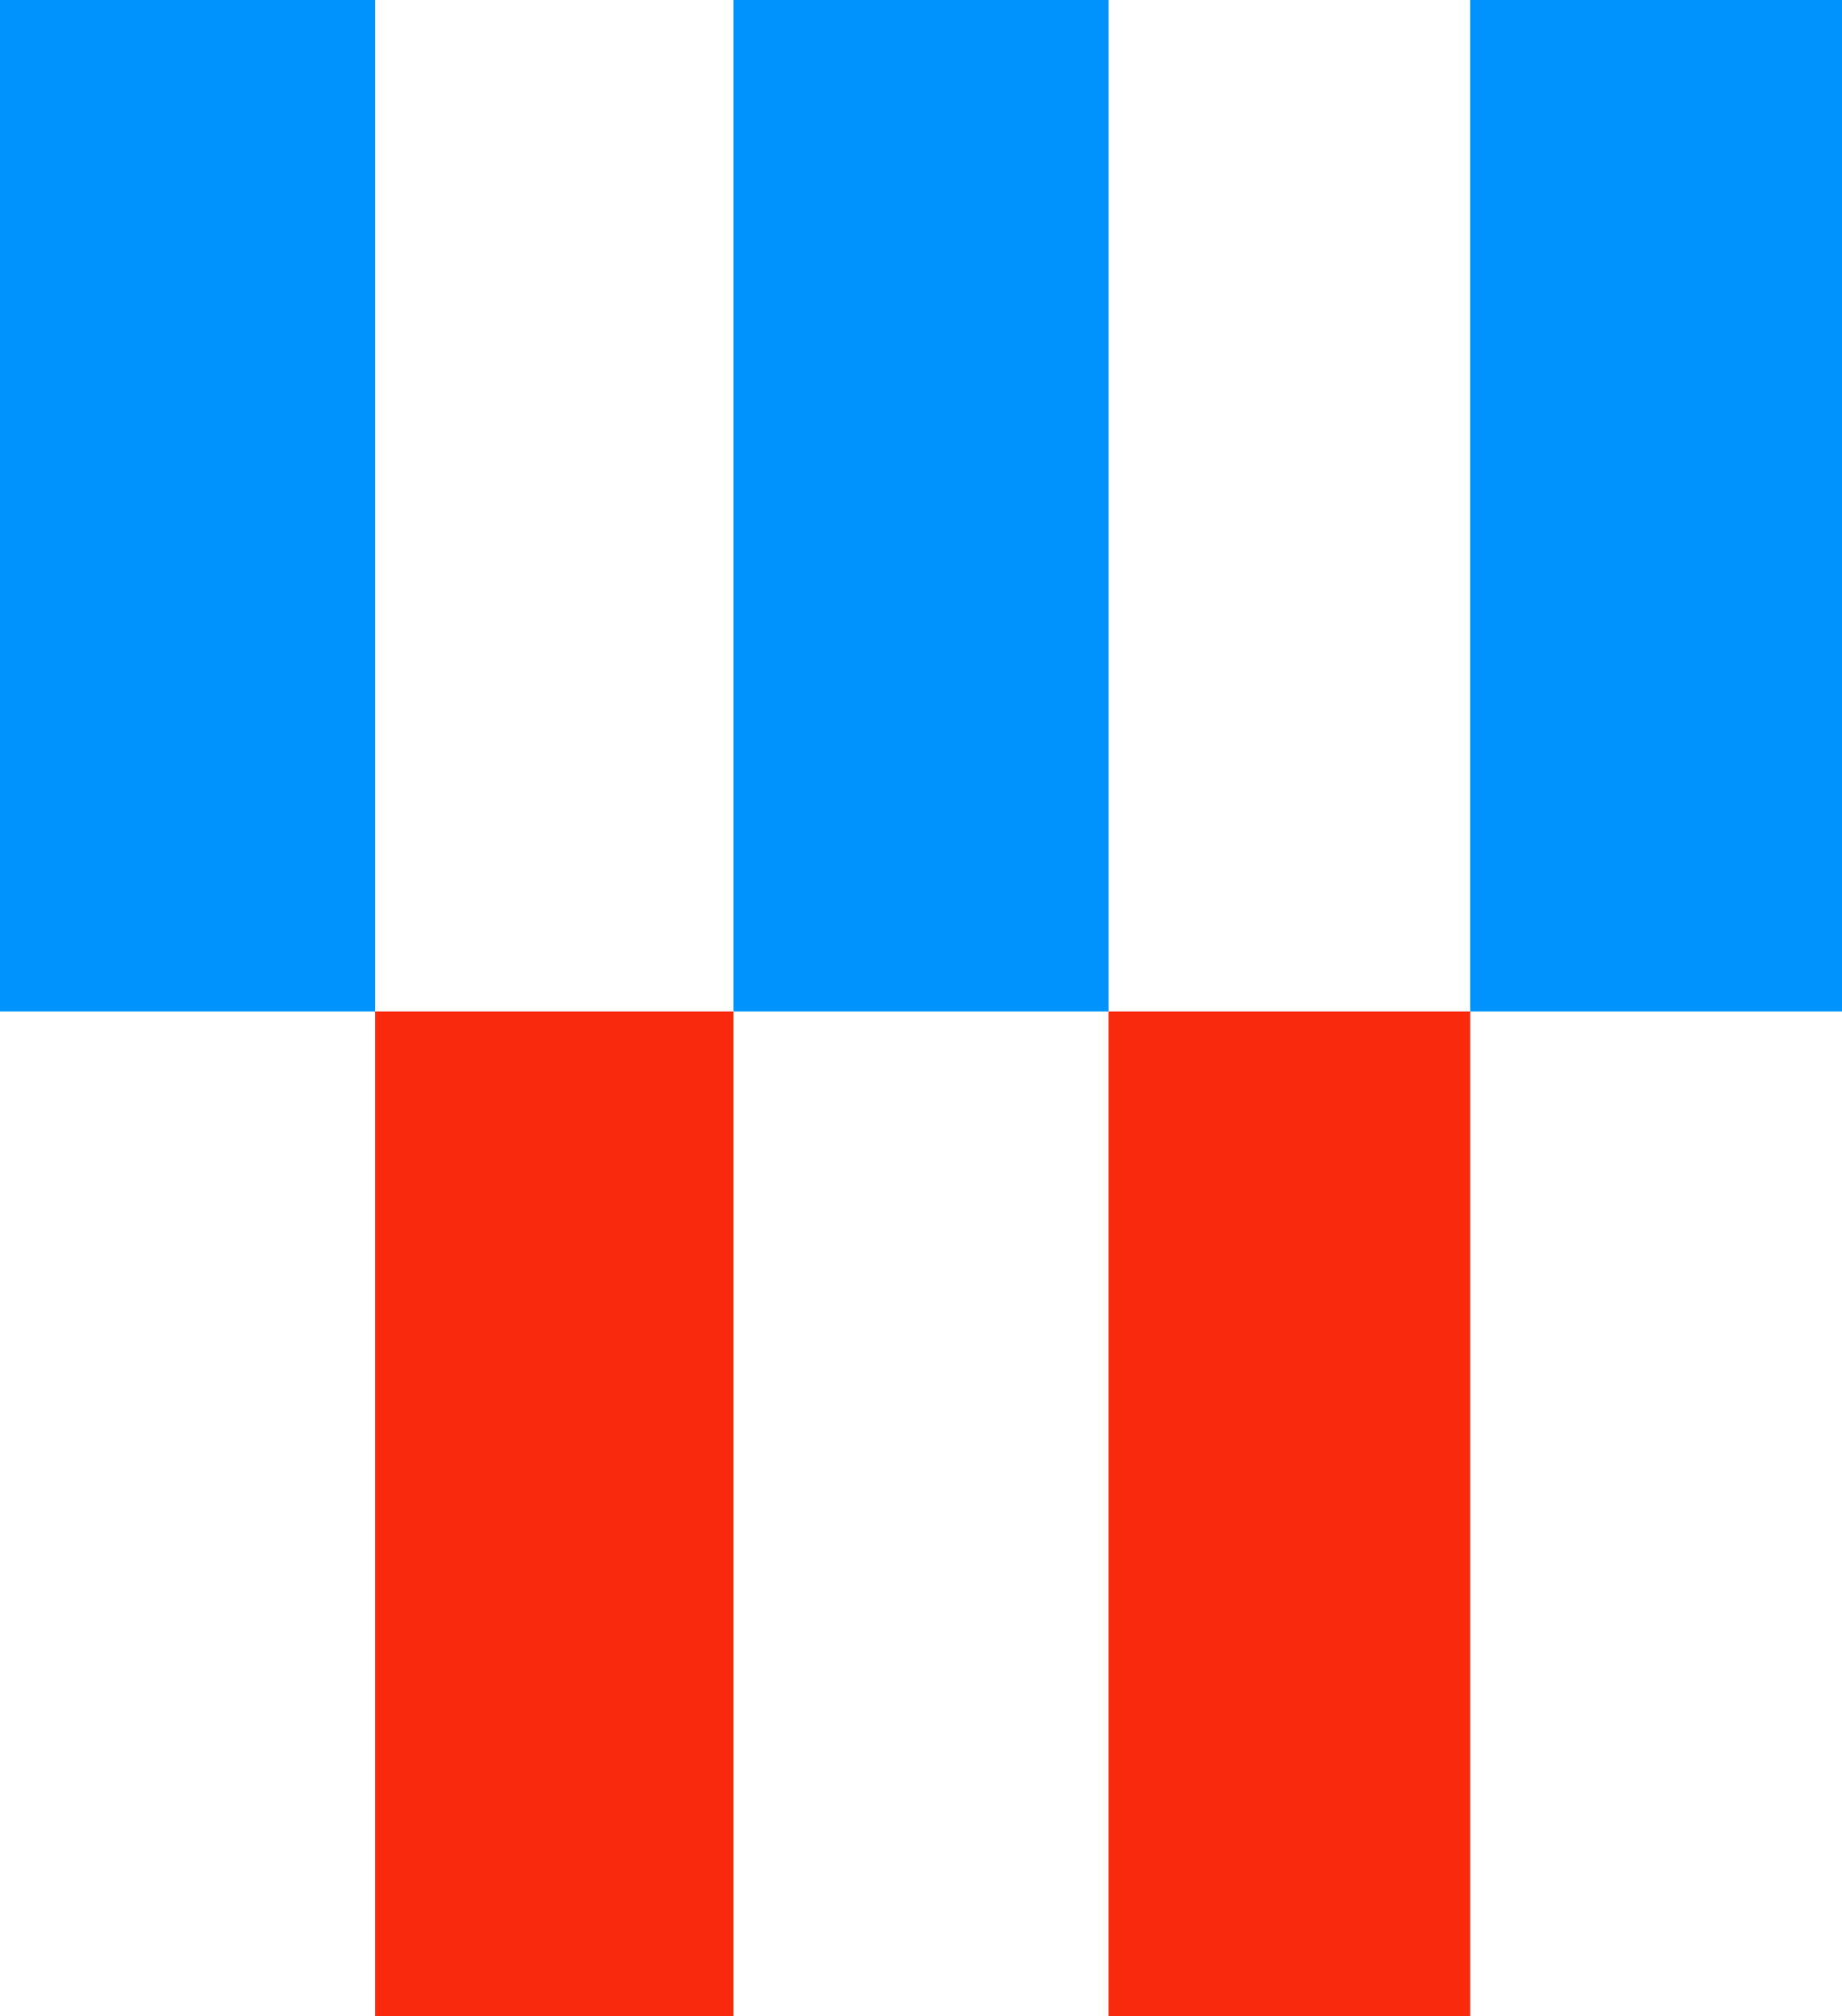 <?xml version="1.0" encoding="UTF-8"?>
<svg id="svg10" width="559.56" height="612.46" version="1.1" viewBox="0 0 559.56 612.46" xmlns="http://www.w3.org/2000/svg" xmlns:cc="http://creativecommons.org/ns#" xmlns:dc="http://purl.org/dc/elements/1.1/" xmlns:rdf="http://www.w3.org/1999/02/22-rdf-syntax-ns#">
 <title id="title2">NetCologne Logo</title>
 <head/>
 <rect id="rect3785" width="113.95" height="307.25" fill="#0092fd"/>
 <rect id="rect3787" x="222.81" width="113.95" height="307.25" fill="#0092fd"/>
 <rect id="rect3789" x="446.63" width="112.93" height="307.25" fill="#0092fd"/>
 <rect id="rect3791" x="113.95" y="307.25" width="108.86" height="305.21" fill="#f9290d"/>
 <rect id="rect3793" x="336.75" y="307.25" width="109.88" height="305.21" fill="#f9290d"/>
</svg>
